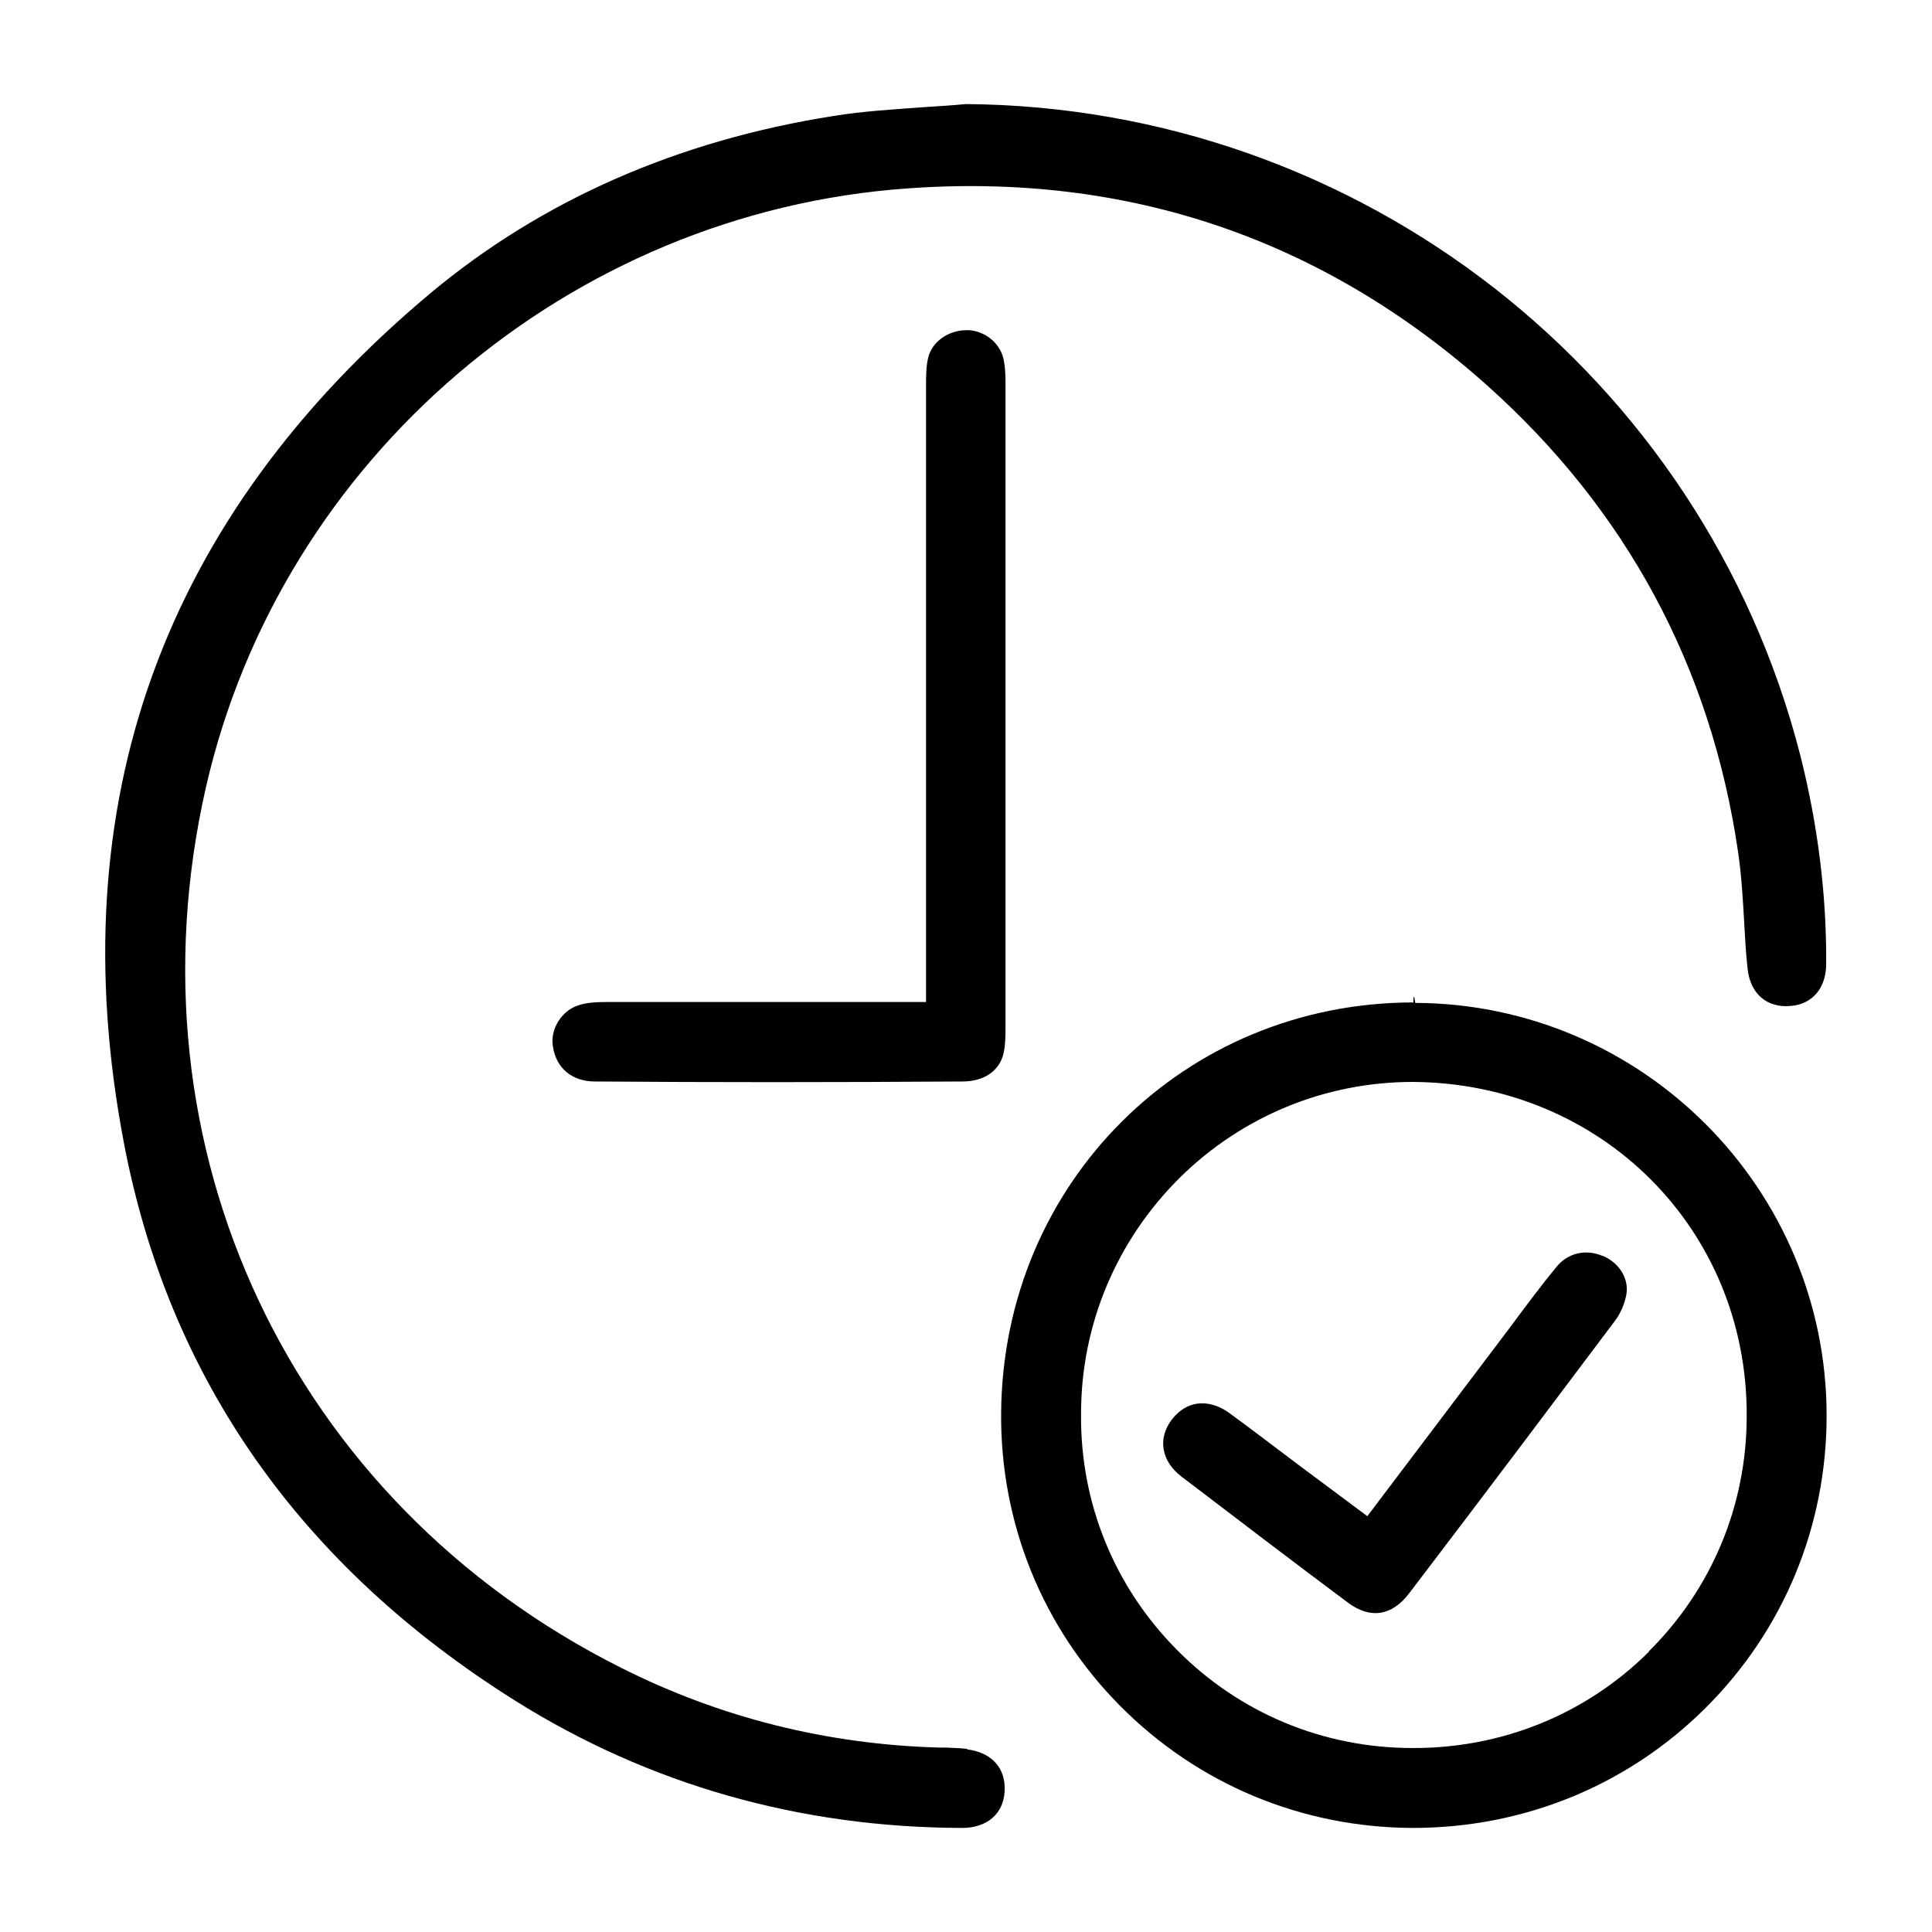 <?xml version="1.0" encoding="UTF-8"?><svg id="Layer_1" xmlns="http://www.w3.org/2000/svg" width="44" height="44" viewBox="0 0 44 44"><path d="m22.03,39.83c-.16-.02-.32-.02-.48-.03h-.15c-2.56-.07-5-.68-7.26-1.82-7.53-3.78-11.32-11.84-9.45-20.05,1.71-7.49,8.28-13.1,15.99-13.64,5.02-.36,9.46,1.16,13.18,4.48,3.17,2.83,5.1,6.4,5.72,10.61.08.53.11,1.06.14,1.58.02.36.04.74.08,1.1.06.58.45.9.98.85.5-.04.81-.41.81-.96.01-1.57-.19-3.17-.59-4.75-2.22-8.67-10.03-14.76-19-14.83-.32.03-.63.05-.95.07-.68.05-1.38.09-2.06.2-3.56.56-6.65,1.92-9.19,4.04C3.71,11.78,1.35,18.29,2.82,26.02c1.02,5.37,4.02,9.64,8.91,12.71,3.06,1.92,6.49,2.89,10.18,2.9.57,0,.94-.32.97-.83.03-.53-.29-.89-.86-.96Z"/><path d="m32.23,22.83l-.02-.12h-.02v.12c-5.22,0-9.35,4.11-9.39,9.35-.02,2.51.94,4.88,2.7,6.66,1.77,1.79,4.14,2.78,6.67,2.79,2.54,0,4.9-.97,6.67-2.73,1.78-1.77,2.76-4.14,2.76-6.66,0-5.17-4.2-9.38-9.37-9.4Zm5.32,14.79c-1.42,1.41-3.32,2.19-5.35,2.19h-.03c-2.04,0-3.95-.8-5.37-2.24-1.42-1.43-2.2-3.34-2.18-5.37,0-2.04.81-3.95,2.25-5.38,1.42-1.4,3.31-2.18,5.31-2.18,4.3.03,7.62,3.37,7.6,7.61,0,2.04-.8,3.94-2.23,5.36Z"/><path d="m22.08,7.52h-.07c-.41,0-.78.26-.87.62-.05.2-.05.43-.05.66v14.02s-3.86,0-3.86,0c-1.13,0-2.27,0-3.4,0-.23,0-.48.01-.67.08-.37.12-.63.54-.57.92.07.5.43.81.96.81,2.62.02,5.36.02,8.37,0,.48,0,.83-.23.93-.62.05-.2.05-.44.05-.66,0-4.85,0-9.71,0-14.56,0-.16,0-.35-.03-.53-.05-.4-.39-.71-.8-.74Z"/><path d="m36.49,28.6c-.38-.16-.79-.06-1.04.25-.38.46-.74.95-1.09,1.42l-3.22,4.26-1.57-1.17c-.52-.39-1.04-.79-1.56-1.17-.2-.15-.42-.23-.63-.23-.27,0-.51.13-.7.38-.32.43-.23.94.23,1.29,1.22.93,2.49,1.9,3.79,2.87.51.38,1,.3,1.39-.21,1.89-2.48,3.33-4.4,4.69-6.21.13-.17.22-.39.26-.6.06-.36-.16-.72-.54-.88Z"/></svg>